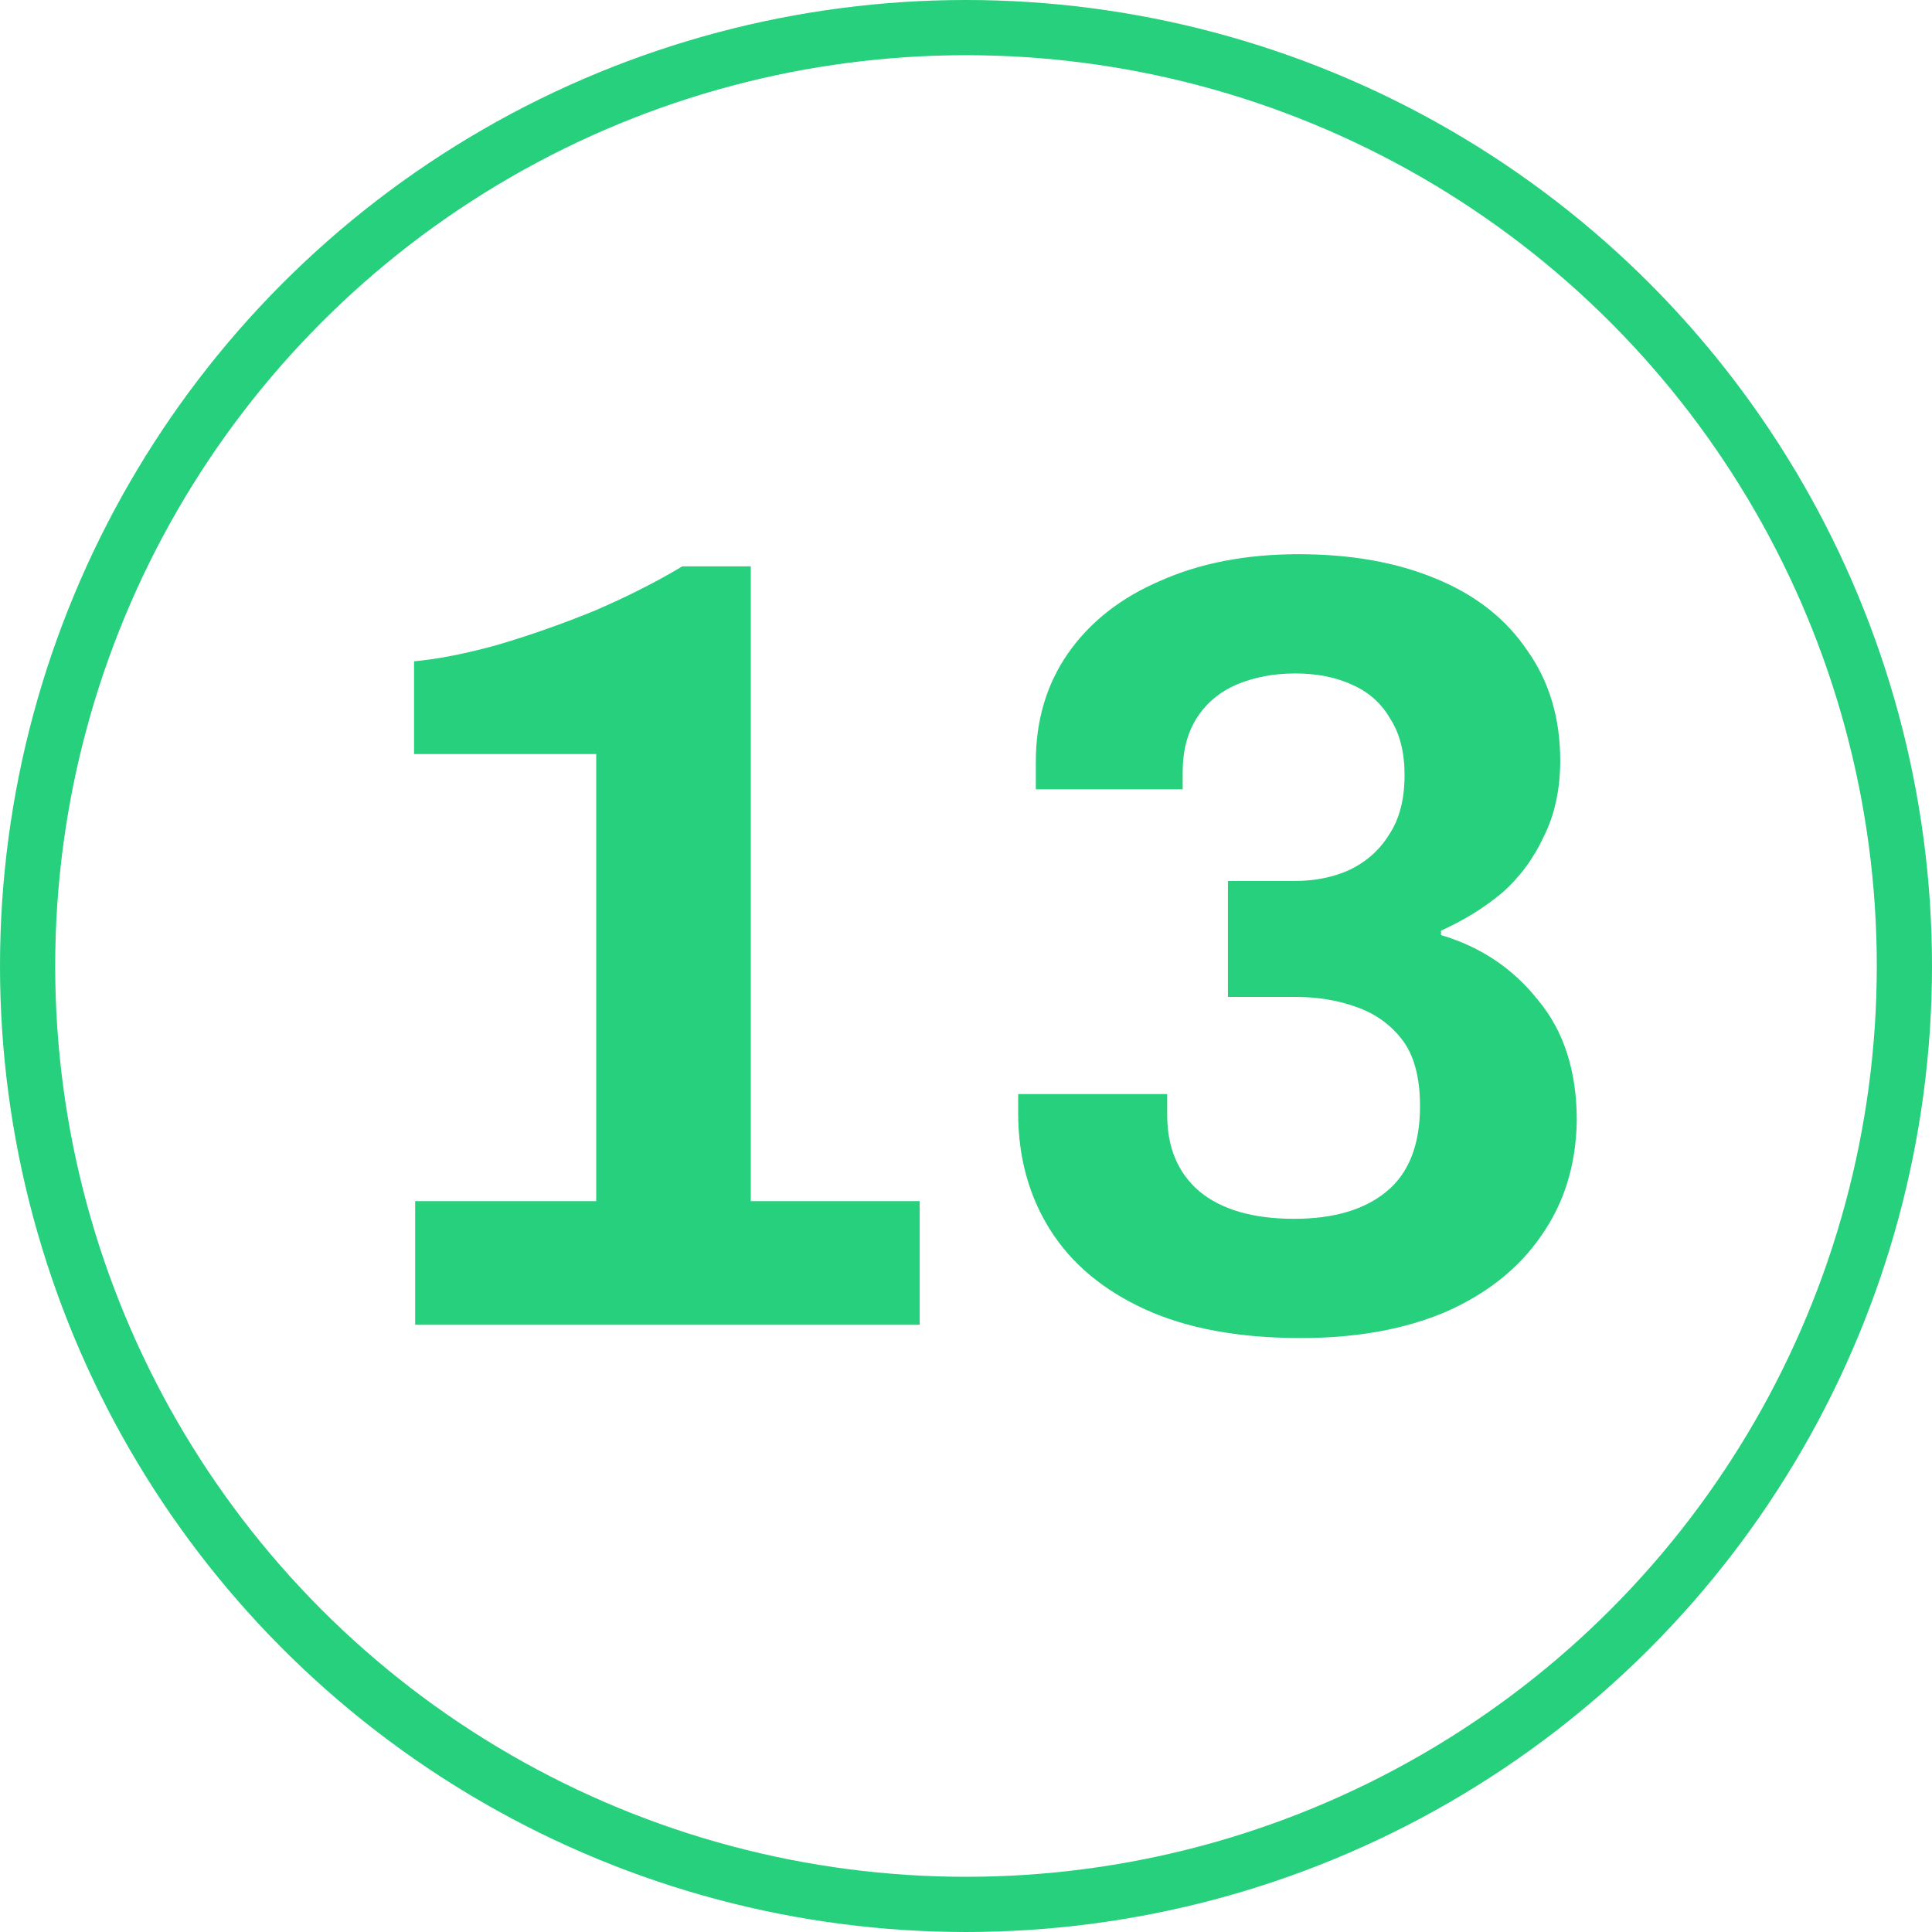 <svg width="35" height="35" viewBox="0 0 35 35" fill="none" xmlns="http://www.w3.org/2000/svg">
<circle cx="17.5" cy="17.5" r="17" stroke="#26D07C"/>
<path d="M7.521 24V21.76H10.801V13.66H7.501V11.98C7.941 11.94 8.448 11.84 9.021 11.68C9.608 11.507 10.194 11.3 10.781 11.06C11.367 10.807 11.894 10.54 12.361 10.26H13.601V21.76H16.661V24H7.521ZM23.565 24.24C22.445 24.24 21.505 24.067 20.745 23.72C19.985 23.373 19.412 22.893 19.025 22.28C18.638 21.667 18.445 20.96 18.445 20.16V19.82H21.145V20.2C21.145 20.787 21.338 21.247 21.725 21.58C22.125 21.913 22.698 22.08 23.445 22.08C24.165 22.08 24.725 21.913 25.125 21.58C25.525 21.247 25.725 20.733 25.725 20.04C25.725 19.52 25.618 19.12 25.405 18.84C25.192 18.56 24.912 18.36 24.565 18.24C24.232 18.12 23.865 18.06 23.465 18.06H22.245V15.96H23.445C23.818 15.96 24.152 15.893 24.445 15.76C24.752 15.613 24.992 15.4 25.165 15.12C25.352 14.84 25.445 14.48 25.445 14.04C25.445 13.627 25.358 13.287 25.185 13.02C25.025 12.74 24.792 12.533 24.485 12.4C24.192 12.267 23.852 12.2 23.465 12.2C23.078 12.2 22.725 12.267 22.405 12.4C22.098 12.533 21.858 12.733 21.685 13C21.512 13.267 21.425 13.6 21.425 14V14.3H18.765V13.8C18.765 13.053 18.958 12.4 19.345 11.84C19.745 11.267 20.305 10.827 21.025 10.52C21.745 10.2 22.578 10.04 23.525 10.04C24.472 10.04 25.298 10.187 26.005 10.48C26.725 10.773 27.278 11.207 27.665 11.78C28.065 12.34 28.265 13.007 28.265 13.78C28.265 14.3 28.165 14.76 27.965 15.16C27.778 15.56 27.525 15.9 27.205 16.18C26.885 16.447 26.518 16.673 26.105 16.86V16.94C26.825 17.153 27.412 17.547 27.865 18.12C28.332 18.68 28.565 19.407 28.565 20.3C28.552 21.1 28.338 21.793 27.925 22.38C27.525 22.967 26.952 23.427 26.205 23.76C25.458 24.08 24.578 24.24 23.565 24.24Z" fill="#26D07C"/>
</svg>
